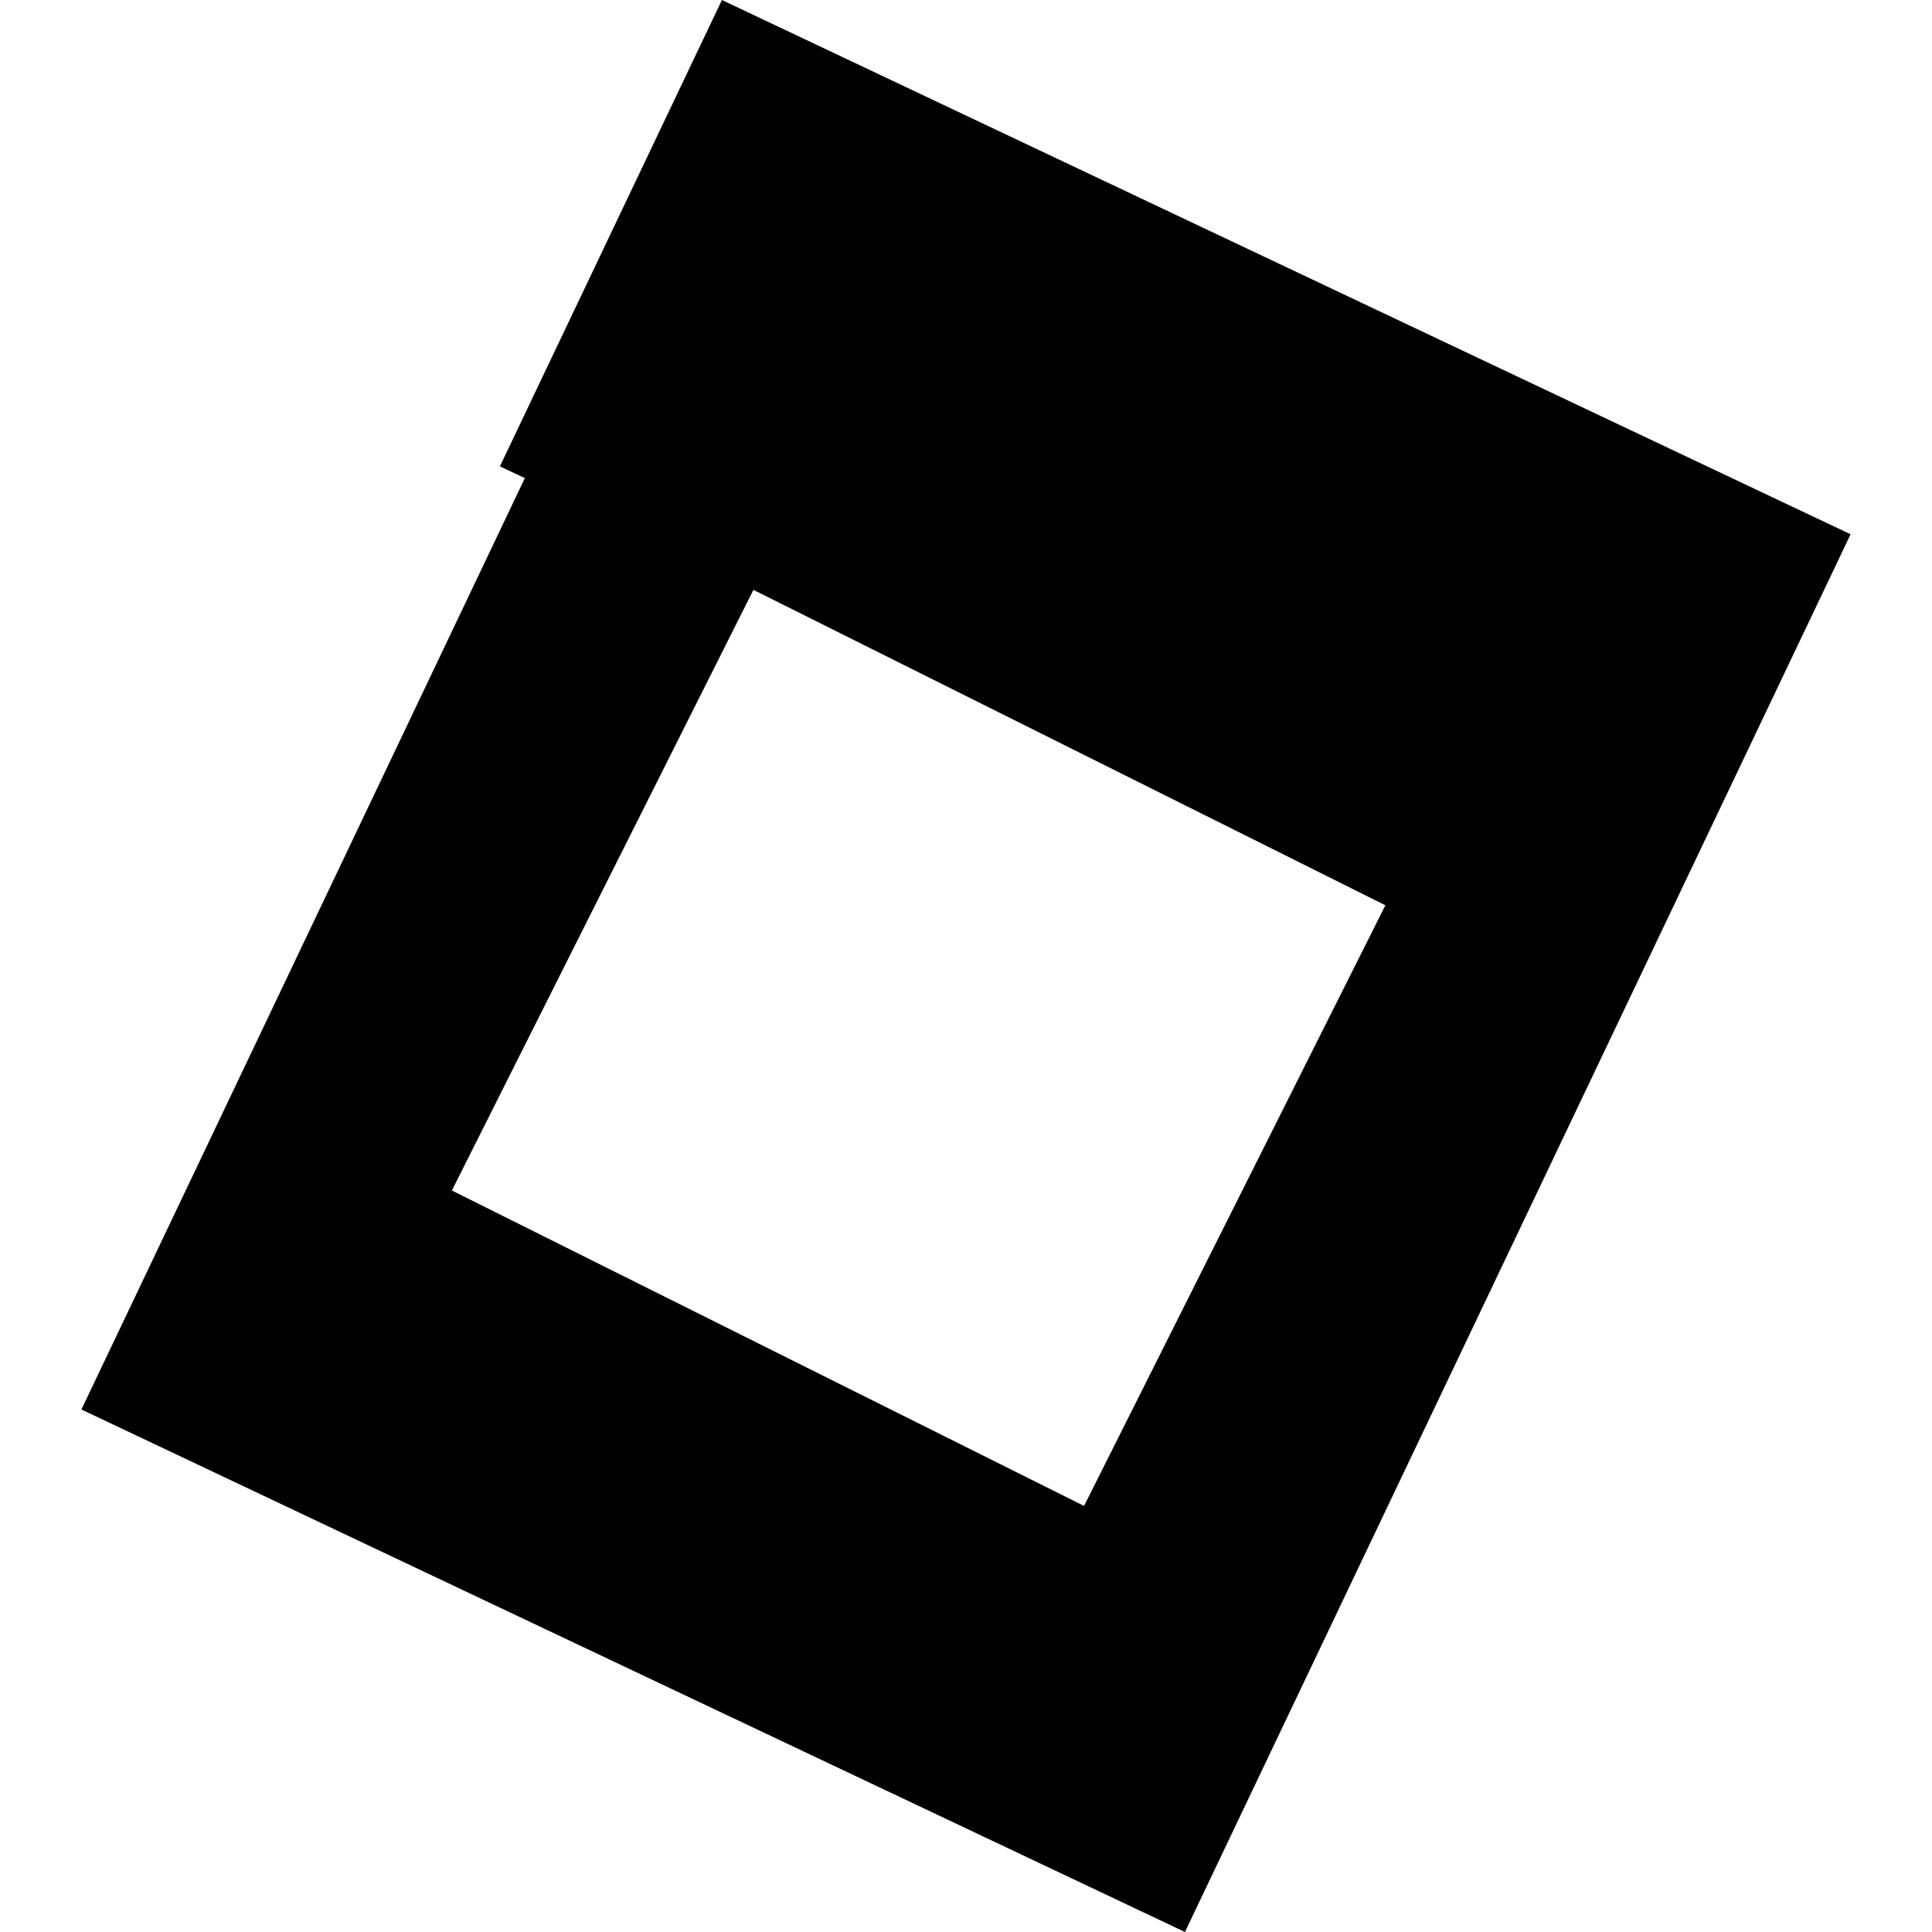 <?xml version="1.0" encoding="utf-8" standalone="no"?>
<!DOCTYPE svg PUBLIC "-//W3C//DTD SVG 1.1//EN"
  "http://www.w3.org/Graphics/SVG/1.1/DTD/svg11.dtd">
<!-- Created with matplotlib (https://matplotlib.org/) -->
<svg height="288pt" version="1.1" viewBox="0 0 288 288" width="288pt" xmlns="http://www.w3.org/2000/svg" xmlns:xlink="http://www.w3.org/1999/xlink">
 <defs>
  <style type="text/css">
*{stroke-linecap:butt;stroke-linejoin:round;}
  </style>
 </defs>
 <g id="figure_1">
  <g id="patch_1">
   <path d="M 0 288 
L 288 288 
L 288 0 
L 0 0 
z
" style="fill:none;opacity:0;"/>
  </g>
  <g id="axes_1">
   <g id="PatchCollection_1">
    <path clip-path="url(#p8c748872c7)" d="M 107.616 0 
L 275.863 79.643 
L 176.639 288 
L 12.137 210.111 
L 78.239 71.273 
L 74.521 69.519 
L 107.616 0 
M 112.31 87.932 
L 67.362 177.465 
L 161.596 224.485 
L 206.517 134.951 
L 112.31 87.932 
"/>
   </g>
  </g>
 </g>
 <defs>
  <clipPath id="p8c748872c7">
   <rect height="288" width="263.725" x="12.137" y="0"/>
  </clipPath>
 </defs>
</svg>
